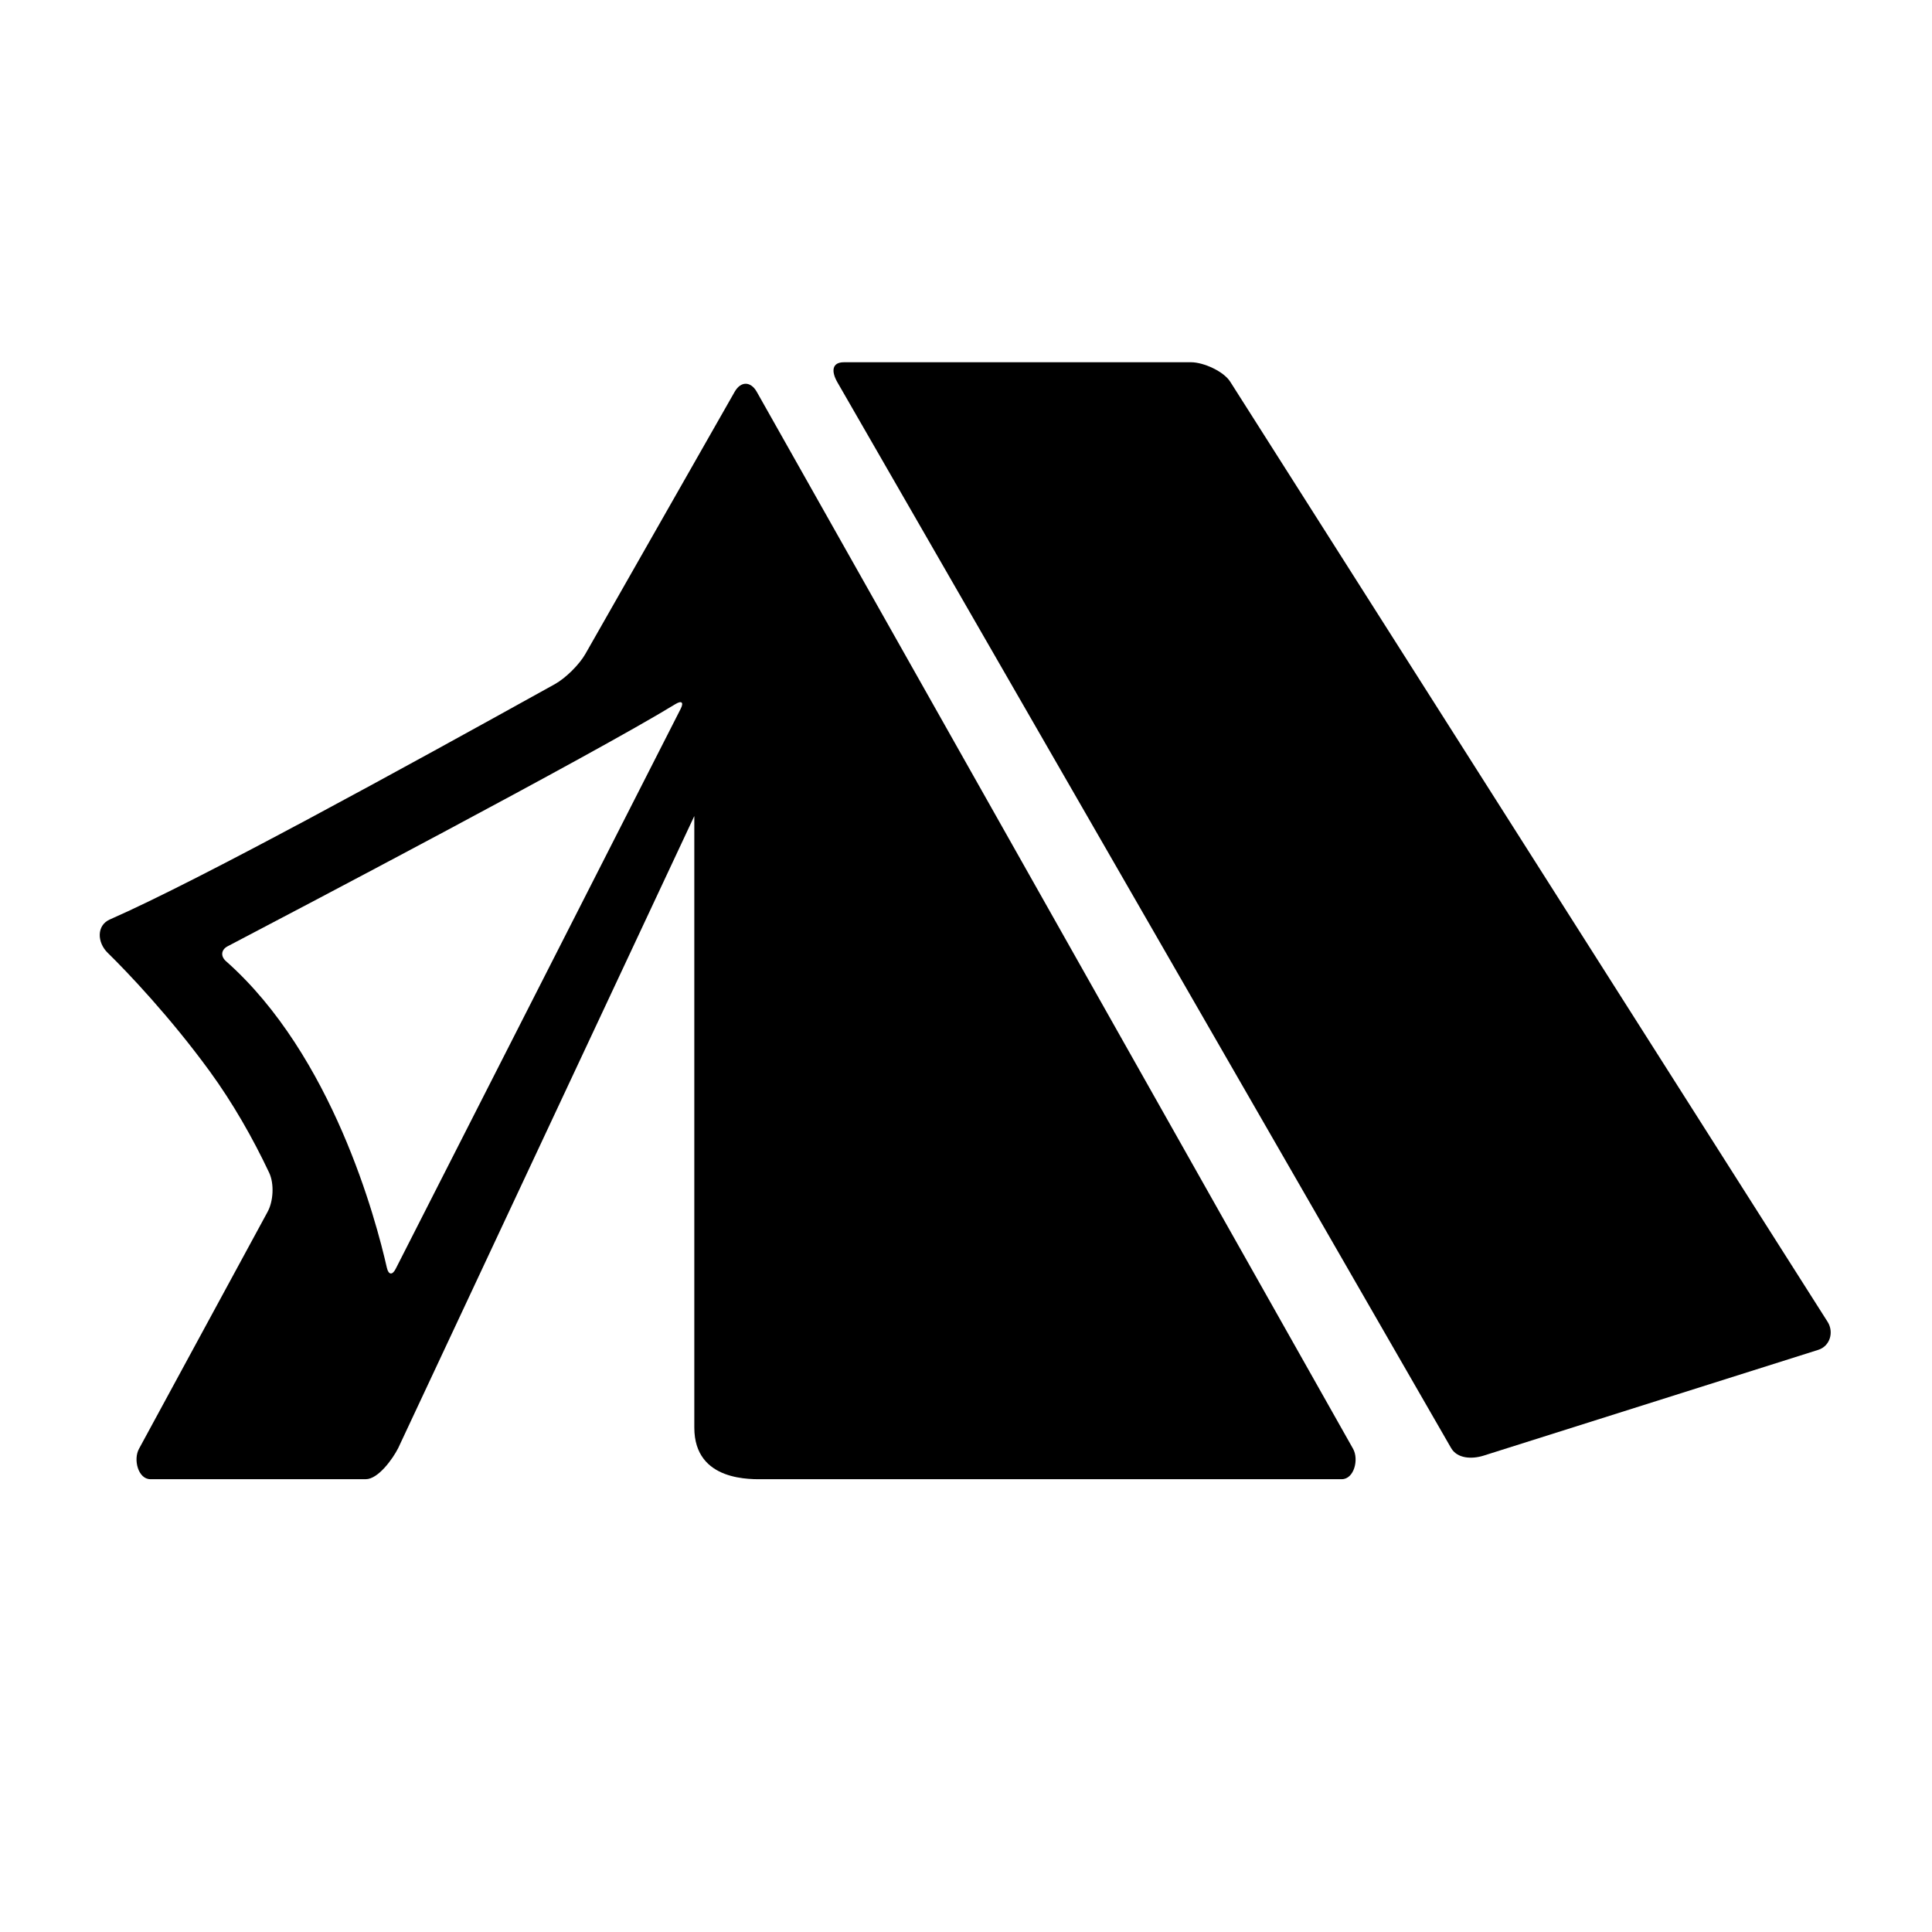 <?xml version="1.0" encoding="iso-8859-1"?>
<!-- Generator: Adobe Illustrator 17.1.0, SVG Export Plug-In . SVG Version: 6.00 Build 0)  -->
<!DOCTYPE svg PUBLIC "-//W3C//DTD SVG 1.1//EN" "http://www.w3.org/Graphics/SVG/1.1/DTD/svg11.dtd">
<svg version="1.1" id="Layer_1" xmlns="http://www.w3.org/2000/svg" xmlns:xlink="http://www.w3.org/1999/xlink" x="0px" y="0px"
	 viewBox="0 0 64 64" style="enable-background:new 0 0 64 64;" xml:space="preserve">
<g>
	<path d="M40.754,12.647C40.538,12.301,39.866,12,39.458,12h-11.5c-0.408,0-0.422,0.307-0.22,0.661l20.33,35.304
		c0.202,0.354,0.682,0.377,1.071,0.257l11.089-3.505c0.39-0.12,0.531-0.582,0.315-0.928L40.754,12.647z"/>
	<path d="M13.19,47.972L23,27.032v20.259C23,49.104,24.922,49,25.33,49h19.118c0.408,0,0.574-0.657,0.372-1.011L25.068,12.978
		c-0.202-0.354-0.529-0.354-0.731,0l-4.946,8.685c-0.202,0.354-0.654,0.802-1.011,1c-5.003,2.776-11.75,6.483-14.74,7.795
		c-0.448,0.197-0.423,0.762-0.074,1.104c0.665,0.65,2.078,2.137,3.383,3.928c0.759,1.042,1.423,2.204,1.967,3.357
		c0.174,0.369,0.141,0.959-0.061,1.314l-4.248,7.828C4.407,48.343,4.574,49,4.982,49h7.135C12.525,49,13.005,48.336,13.19,47.972z
		 M7.485,31.839c-0.183-0.162-0.162-0.378,0.055-0.492c2.105-1.102,12.064-6.329,14.833-8.022c0.209-0.128,0.285-0.06,0.174,0.158
		l-9.44,18.55c-0.111,0.218-0.238,0.2-0.292-0.039C12.46,40.426,11.019,34.965,7.485,31.839z"/>
</g>
</svg>
